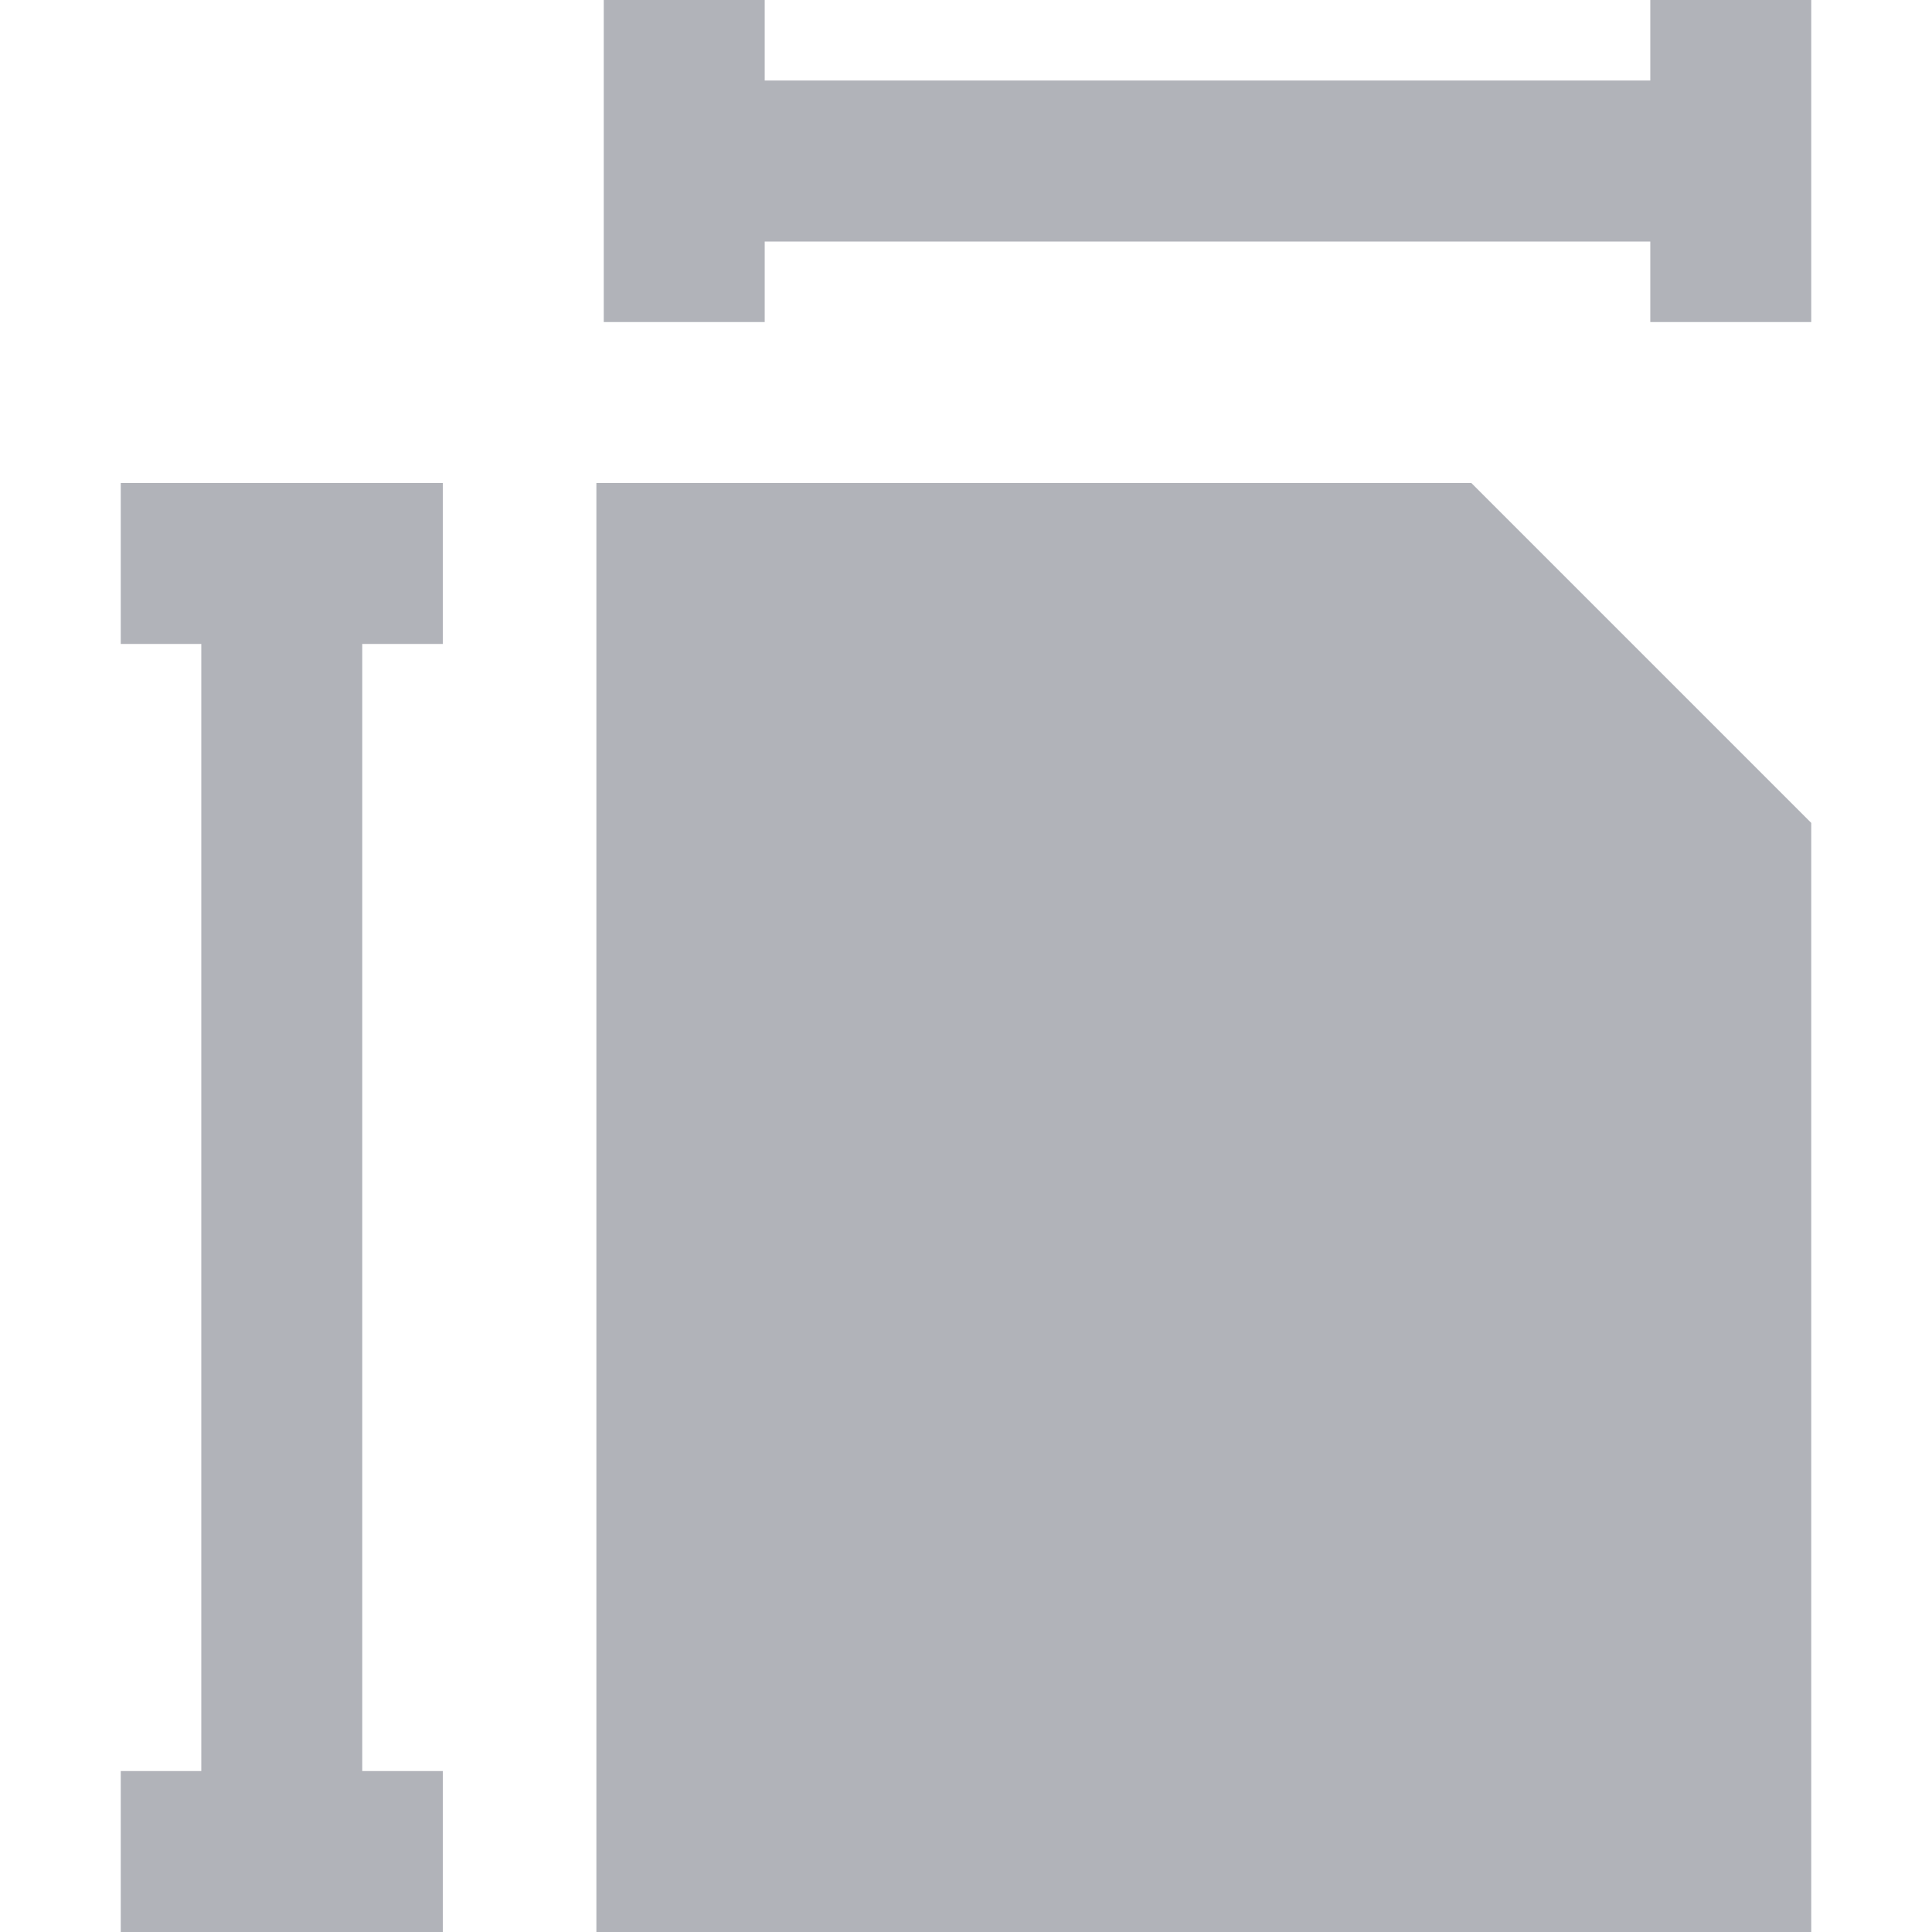 <svg width="16" height="16" viewBox="0 0 16 16" fill="none" xmlns="http://www.w3.org/2000/svg">
<path fill-rule="evenodd" clip-rule="evenodd" d="M5 2.667V0H6.333V0.667H13.667V0H15V2.667H13.667V2H6.333V2.667H5ZM5.606 4H4.939V16H15V6.815L14.805 6.62L12.38 4.195L12.185 4H5.606ZM3.667 4H1V5.333H1.667V14.667H1V16H3.667V14.667H3V5.333H3.667V4Z" fill="#B1B3B9"/>
</svg>
